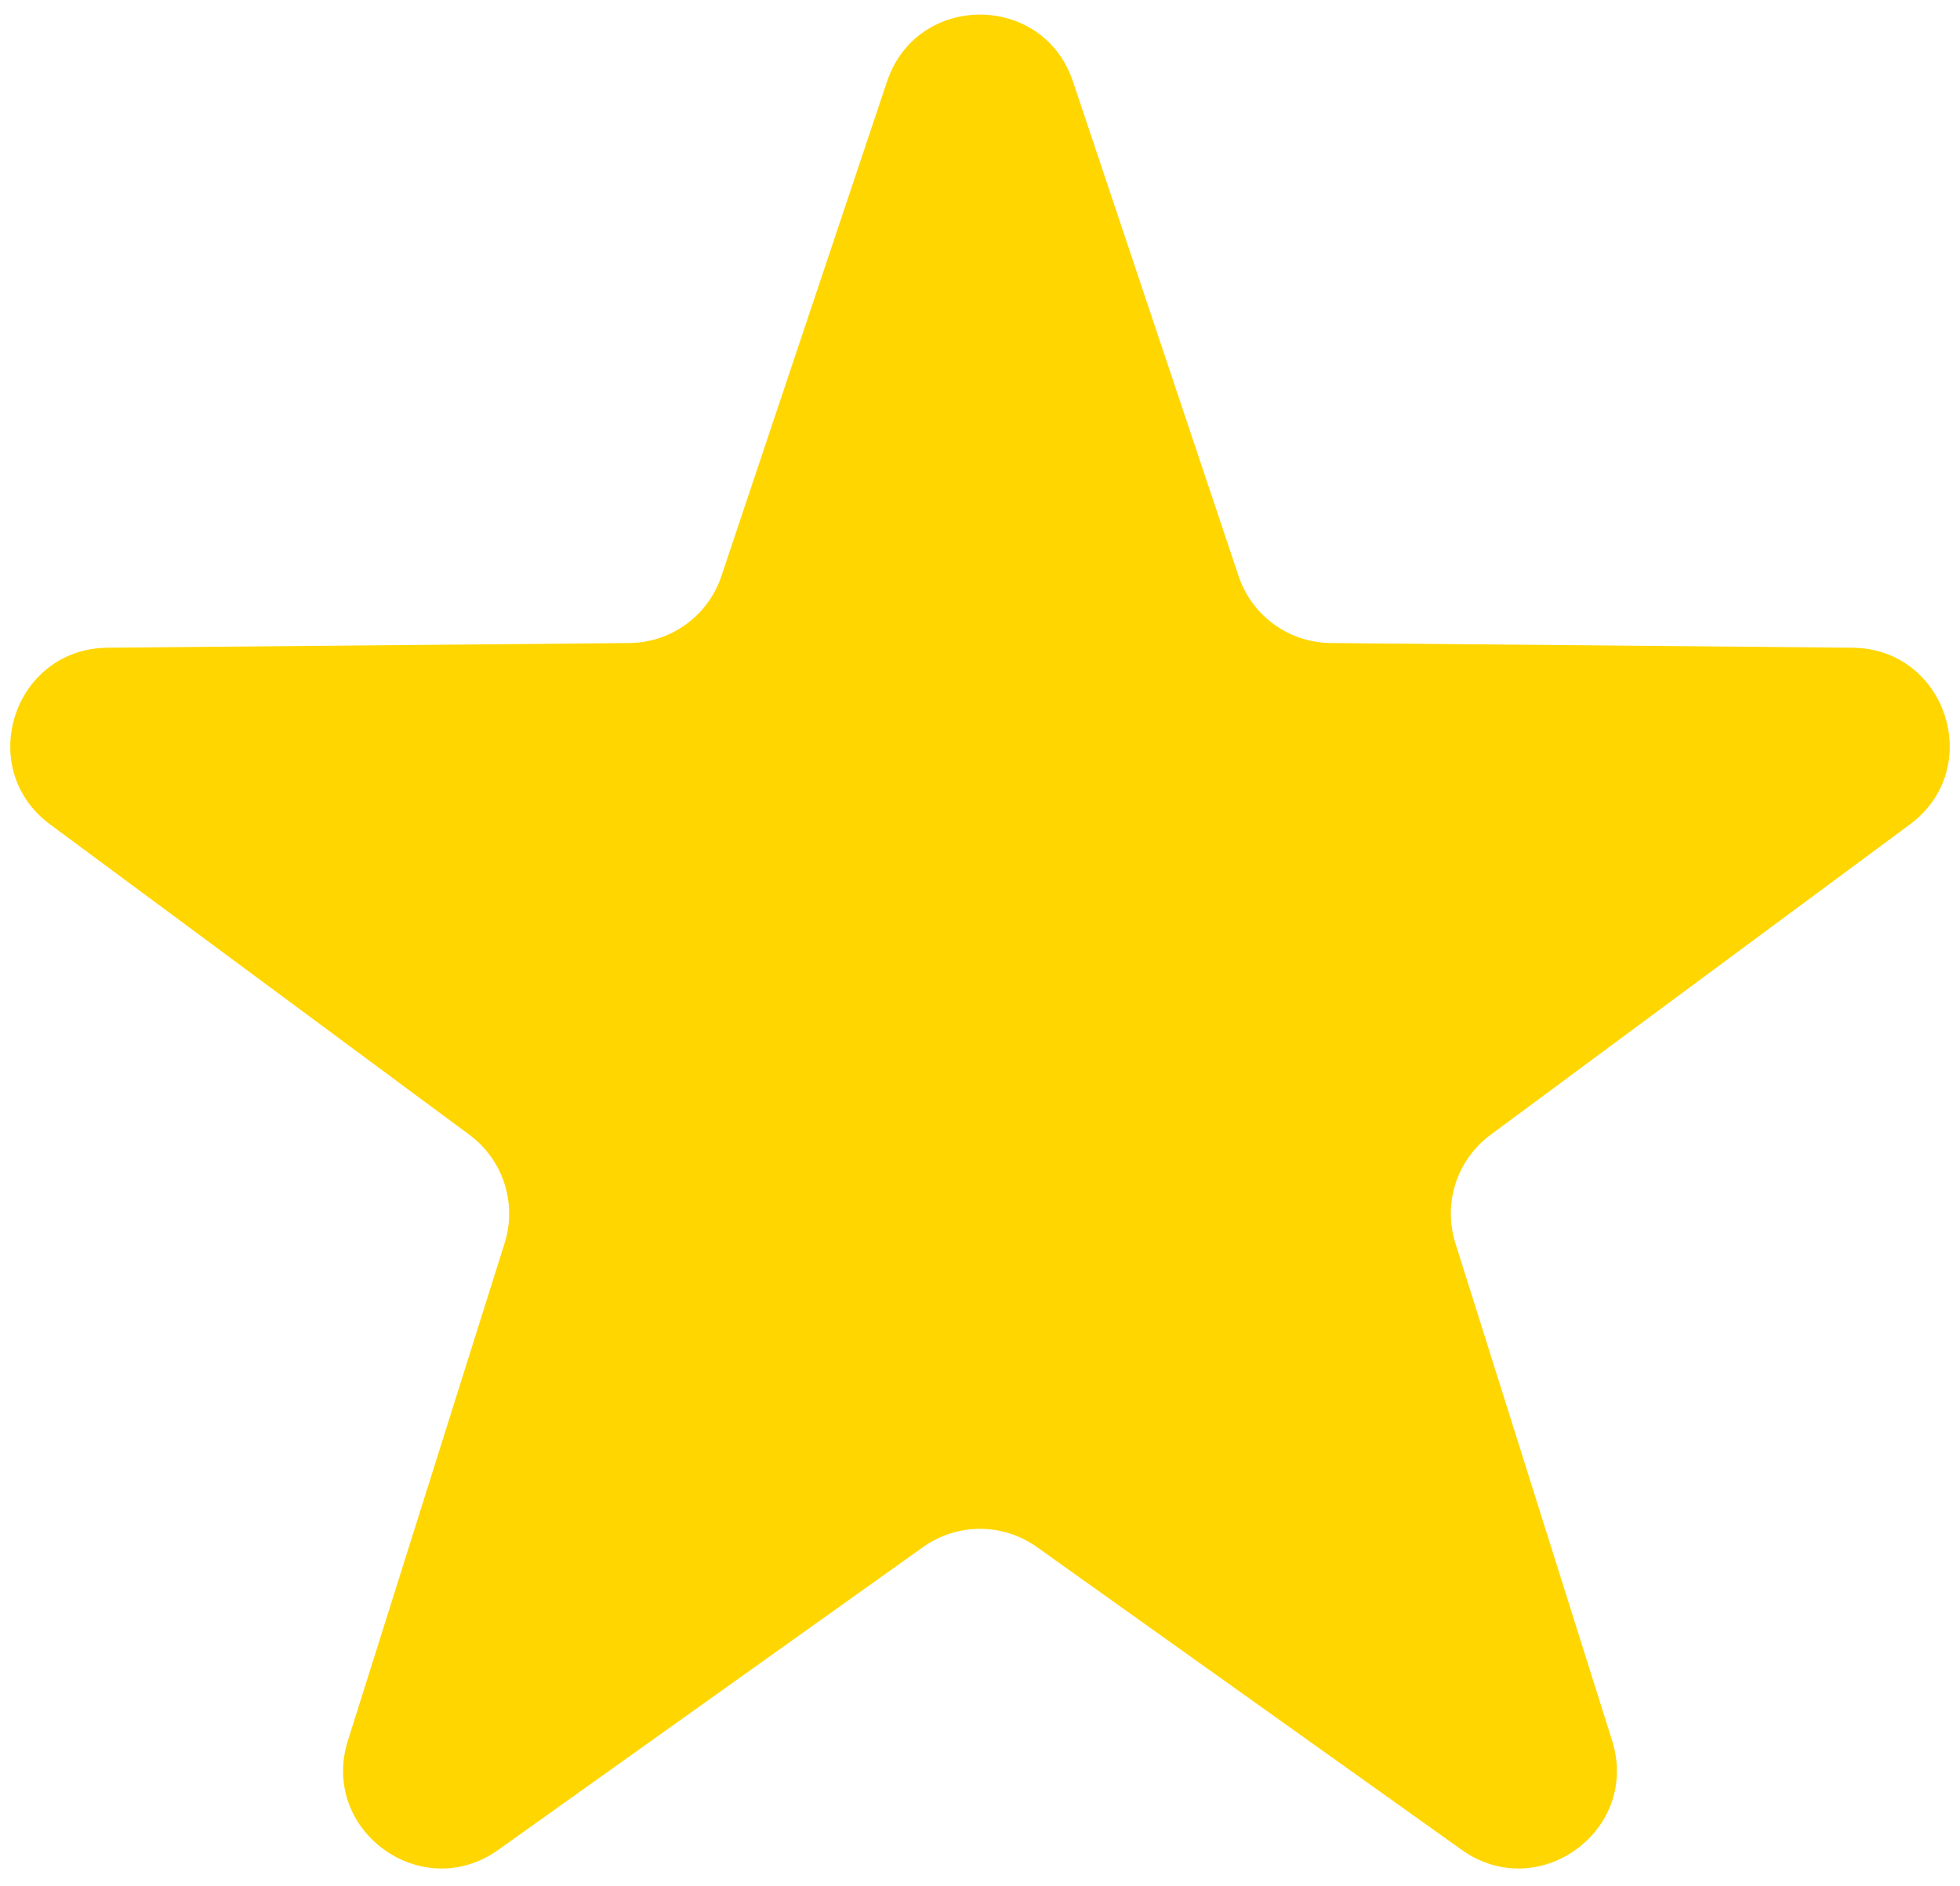 <?xml version="1.0" encoding="UTF-8"?> <svg xmlns="http://www.w3.org/2000/svg" width="80" height="77" viewBox="0 0 80 77" fill="none"> <g clip-path="url(#clip0_136_43)"> <path d="M36.207 3.325C37.426 -0.314 42.574 -0.314 43.793 3.325L50.556 23.52C51.098 25.138 52.607 26.235 54.313 26.25L75.609 26.442C79.448 26.476 81.038 31.372 77.954 33.656L60.837 46.329C59.466 47.344 58.889 49.118 59.402 50.746L65.801 71.059C66.954 74.72 62.789 77.746 59.664 75.518L42.322 63.155C40.932 62.165 39.068 62.165 37.678 63.155L20.336 75.518C17.211 77.746 13.046 74.72 14.199 71.059L20.598 50.746C21.11 49.118 20.534 47.344 19.163 46.329L2.046 33.656C-1.039 31.372 0.552 26.476 4.39 26.442L25.687 26.25C27.393 26.235 28.902 25.138 29.444 23.52L36.207 3.325Z" fill="#FFD600"></path> </g> <defs> <clipPath id="clip0_136_43"> <rect width="80" height="77" fill="white"></rect> </clipPath> </defs> </svg> 